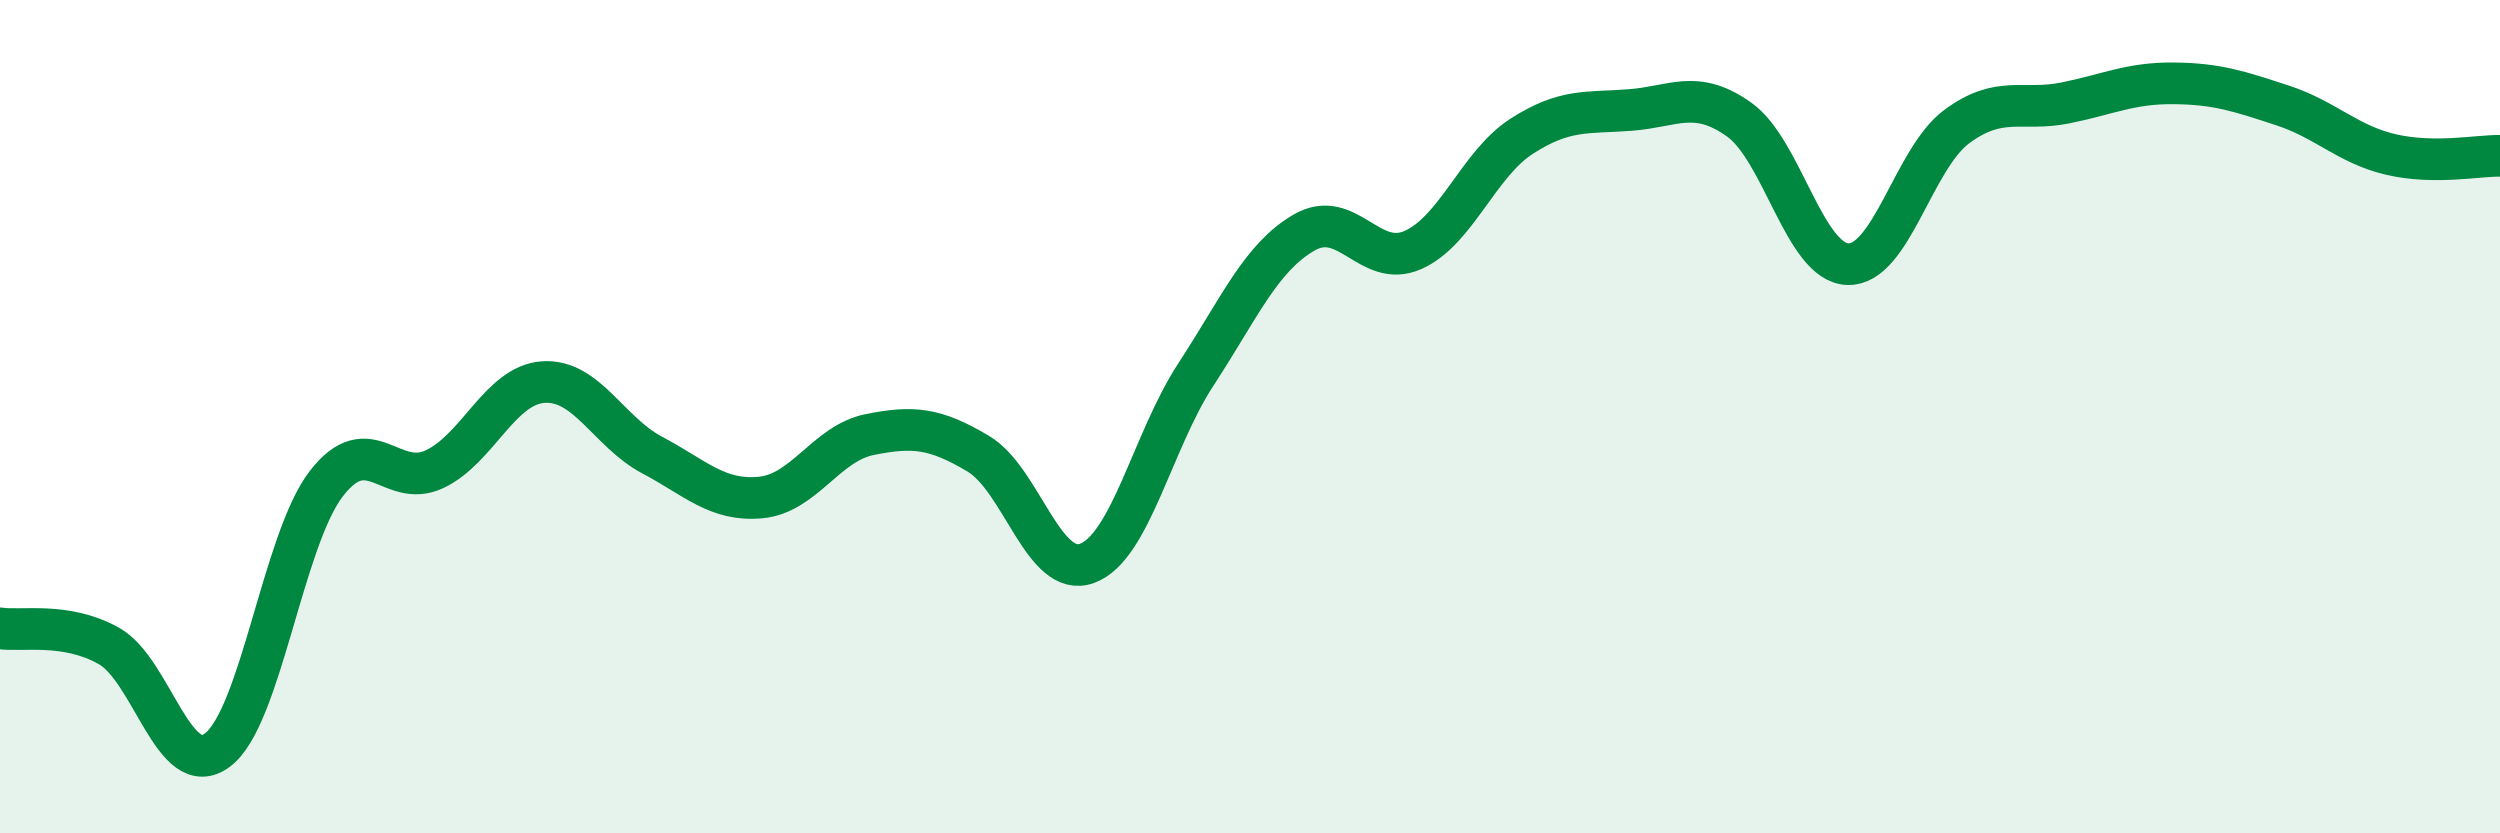 
    <svg width="60" height="20" viewBox="0 0 60 20" xmlns="http://www.w3.org/2000/svg">
      <path
        d="M 0,15.08 C 0.52,15.16 1.57,14.92 2.61,15.5 C 3.65,16.08 4.18,18.78 5.22,18 C 6.26,17.22 6.79,12.96 7.83,11.61 C 8.87,10.26 9.39,11.75 10.43,11.26 C 11.47,10.77 12,9.24 13.04,9.17 C 14.08,9.1 14.61,10.37 15.65,10.92 C 16.69,11.47 17.22,12.04 18.26,11.94 C 19.3,11.84 19.83,10.64 20.87,10.43 C 21.91,10.22 22.44,10.27 23.48,10.89 C 24.52,11.51 25.05,13.9 26.09,13.52 C 27.13,13.14 27.66,10.58 28.7,8.99 C 29.74,7.4 30.26,6.18 31.3,5.58 C 32.34,4.98 32.87,6.46 33.91,6 C 34.95,5.54 35.48,3.94 36.52,3.27 C 37.56,2.6 38.09,2.72 39.13,2.64 C 40.17,2.56 40.7,2.13 41.74,2.87 C 42.78,3.61 43.31,6.31 44.35,6.34 C 45.39,6.37 45.92,3.81 46.96,3.04 C 48,2.27 48.53,2.68 49.57,2.47 C 50.61,2.26 51.13,1.99 52.17,2 C 53.21,2.01 53.74,2.19 54.78,2.53 C 55.82,2.87 56.35,3.47 57.39,3.71 C 58.43,3.95 59.48,3.73 60,3.74L60 20L0 20Z"
        fill="#008740"
        opacity="0.1"
        stroke-linecap="round"
        stroke-linejoin="round"
      />
      <path
        d="M 0,15.08 C 0.52,15.16 1.57,14.92 2.61,15.5 C 3.65,16.08 4.18,18.78 5.22,18 C 6.26,17.22 6.79,12.96 7.83,11.61 C 8.87,10.26 9.39,11.75 10.43,11.26 C 11.47,10.77 12,9.24 13.04,9.17 C 14.08,9.1 14.61,10.37 15.65,10.92 C 16.69,11.47 17.22,12.04 18.26,11.94 C 19.3,11.84 19.83,10.64 20.87,10.43 C 21.91,10.22 22.44,10.27 23.48,10.89 C 24.52,11.51 25.05,13.9 26.09,13.52 C 27.13,13.14 27.66,10.58 28.7,8.99 C 29.74,7.4 30.26,6.18 31.3,5.58 C 32.34,4.98 32.87,6.46 33.91,6 C 34.95,5.54 35.48,3.94 36.52,3.27 C 37.56,2.6 38.09,2.72 39.13,2.64 C 40.17,2.56 40.7,2.13 41.74,2.87 C 42.78,3.61 43.31,6.31 44.35,6.34 C 45.39,6.37 45.92,3.81 46.96,3.04 C 48,2.27 48.53,2.68 49.57,2.47 C 50.61,2.26 51.13,1.99 52.17,2 C 53.21,2.01 53.74,2.19 54.78,2.53 C 55.82,2.87 56.35,3.47 57.39,3.71 C 58.43,3.95 59.48,3.73 60,3.74"
        stroke="#008740"
        stroke-width="1"
        fill="none"
        stroke-linecap="round"
        stroke-linejoin="round"
      />
    </svg>
  